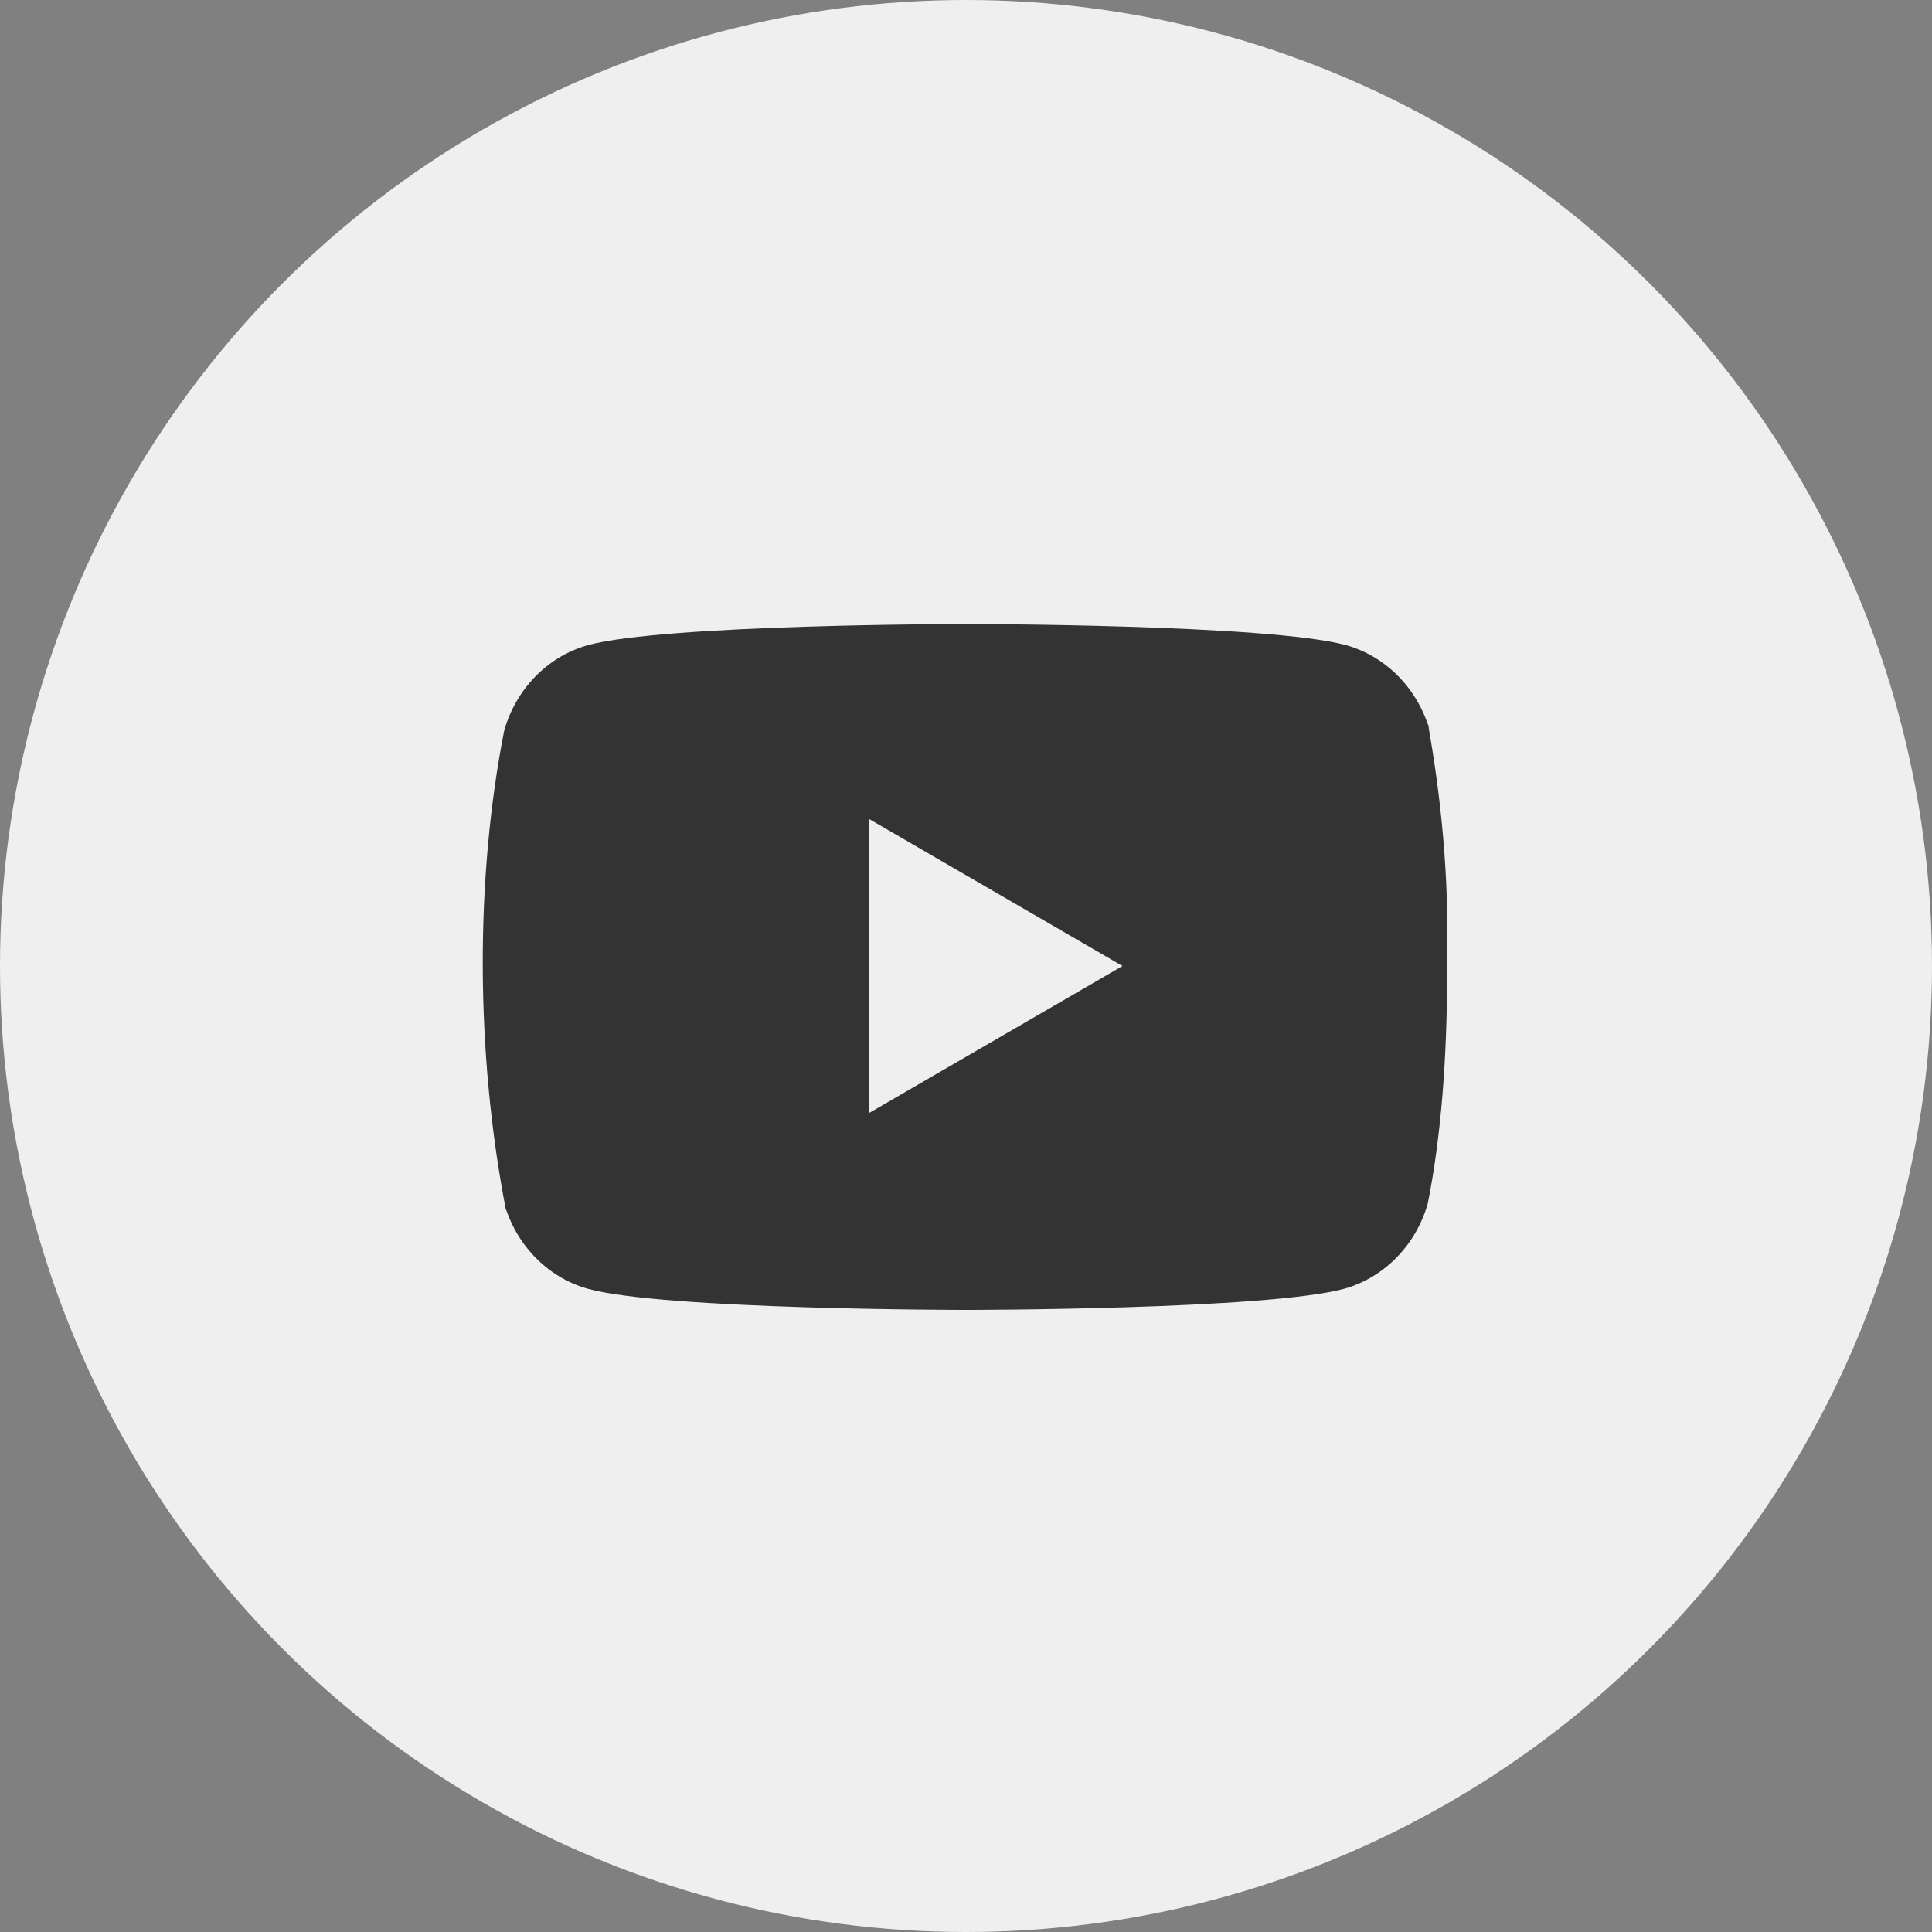<?xml version="1.0" encoding="UTF-8"?> <!-- Generator: Adobe Illustrator 24.0.2, SVG Export Plug-In . SVG Version: 6.00 Build 0) --> <svg xmlns="http://www.w3.org/2000/svg" xmlns:xlink="http://www.w3.org/1999/xlink" id="Слой_1" x="0px" y="0px" viewBox="0 0 100 100" style="enable-background:new 0 0 100 100;" xml:space="preserve"><rect x="0" y="0" width="100" height="100" fill="#808080" stroke="none"/> <style type="text/css"> .st0{fill:#EFEFEF;} .st1{fill:#333333;} </style> <circle class="st0" cx="50" cy="50" r="50"></circle> <path class="st1" d="M73.9,37.4l0.1,0.4c-0.6-2.1-2.2-3.8-4.3-4.4l0,0c-4-1.1-19.7-1.1-19.7-1.1s-15.6,0-19.6,1.1 c-2.1,0.6-3.7,2.3-4.3,4.4l0,0c-1.5,7.6-1.5,16.7,0.1,24.9l-0.1-0.4c0.6,2.1,2.2,3.8,4.3,4.4l0,0c3.9,1.1,19.6,1.1,19.6,1.1 s15.6,0,19.6-1.1c2.1-0.6,3.7-2.3,4.3-4.4l0,0c0.7-3.5,1-7.6,1-11.8c0-0.2,0-0.3,0-0.5c0-0.1,0-0.3,0-0.5 C75,45.4,74.6,41.3,73.9,37.4L73.9,37.4z M45,57.6V42.4L58.1,50L45,57.6z"></path> </svg> 